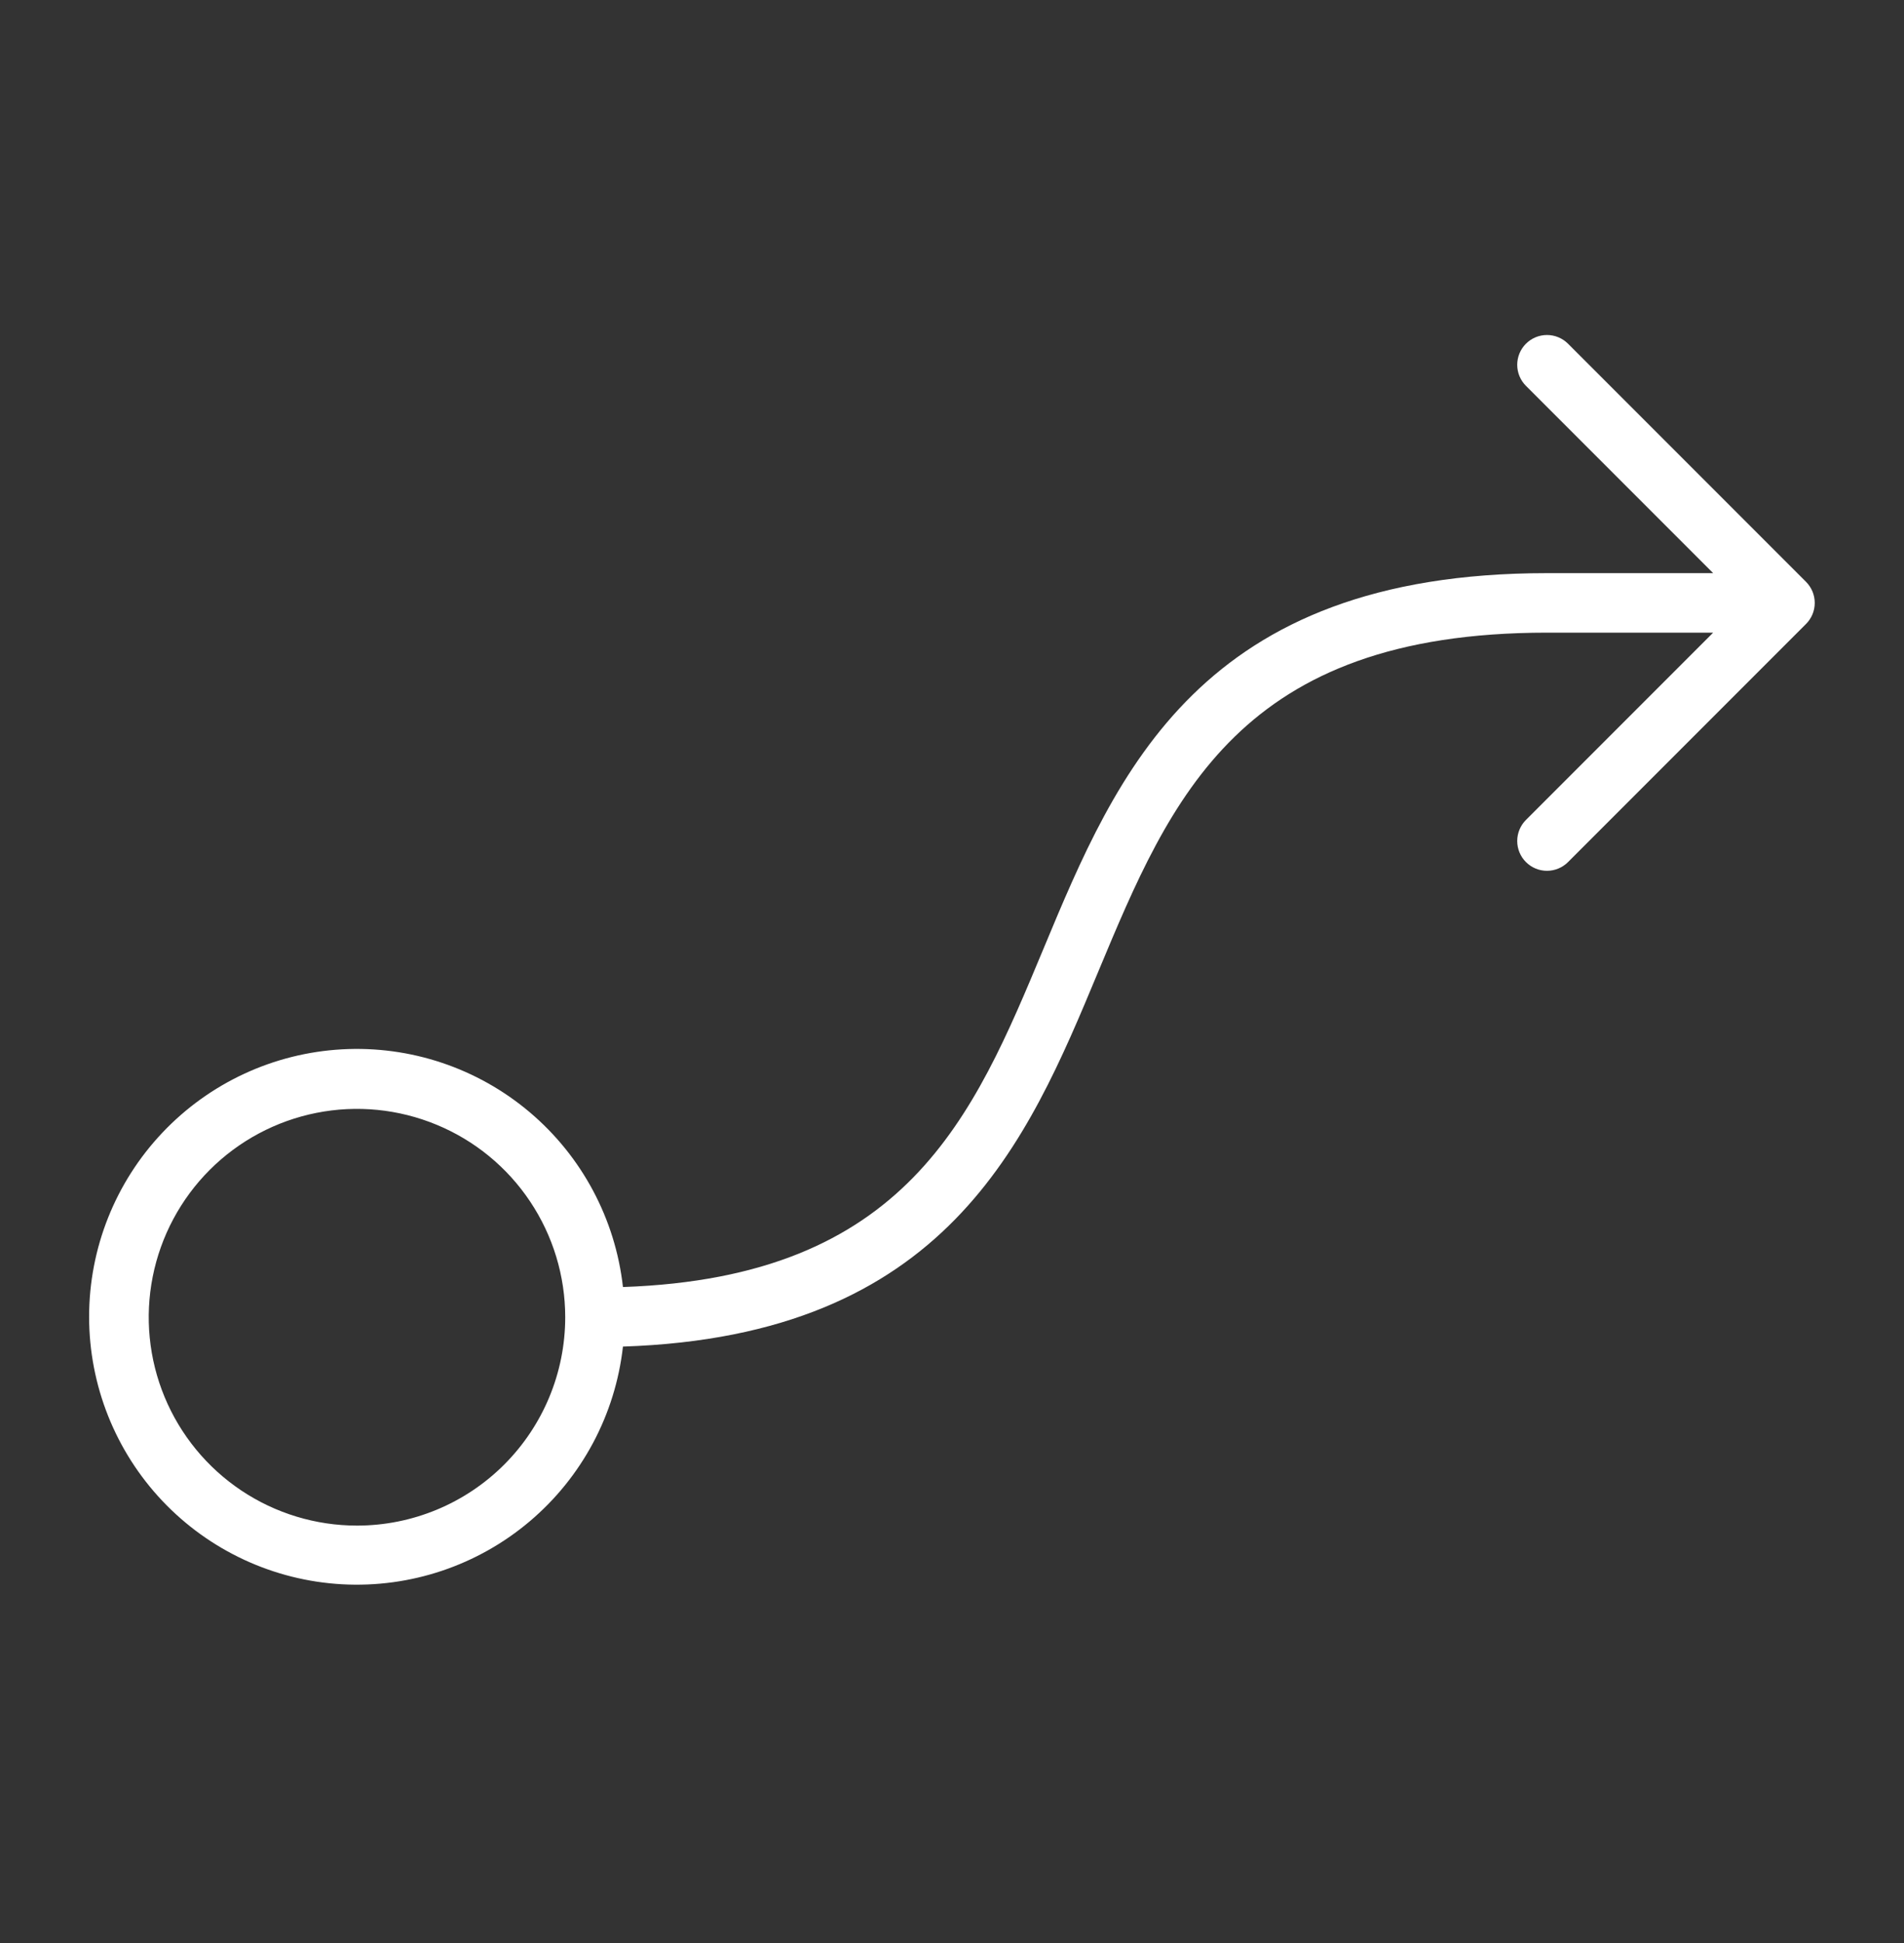 <svg width="50" height="51" viewBox="0 0 50 51" fill="none" xmlns="http://www.w3.org/2000/svg">
<rect x="0" y="0" width="50" height="51" fill="#333333" stroke="none"/>
<path d="M47.427 15.272L41.177 9.022C41.031 8.876 40.832 8.793 40.624 8.793C40.417 8.793 40.218 8.876 40.072 9.022C39.925 9.169 39.843 9.368 39.843 9.575C39.843 9.782 39.925 9.981 40.072 10.128L44.988 15.044H40.624C31.509 15.044 29.328 20.28 27.404 24.899C25.556 29.331 23.81 33.524 16.359 33.782C16.159 31.996 15.283 30.354 13.911 29.194C12.539 28.034 10.774 27.443 8.98 27.543C7.186 27.643 5.498 28.426 4.263 29.732C3.028 31.037 2.34 32.766 2.34 34.563C2.34 36.36 3.028 38.089 4.263 39.395C5.498 40.7 7.186 41.484 8.98 41.584C10.774 41.684 12.539 41.093 13.911 39.932C15.283 38.772 16.159 37.13 16.359 35.345C24.853 35.067 26.97 29.995 28.841 25.503C30.751 20.927 32.552 16.606 40.624 16.606H44.988L40.072 21.522C39.925 21.669 39.843 21.868 39.843 22.075C39.843 22.282 39.925 22.481 40.072 22.628C40.218 22.774 40.417 22.857 40.624 22.857C40.832 22.857 41.031 22.774 41.177 22.628L47.427 16.378C47.5 16.305 47.557 16.219 47.597 16.124C47.636 16.029 47.656 15.928 47.656 15.825C47.656 15.722 47.636 15.621 47.597 15.526C47.557 15.431 47.5 15.345 47.427 15.272ZM9.374 40.044C8.293 40.044 7.235 39.723 6.336 39.122C5.437 38.521 4.736 37.667 4.322 36.668C3.908 35.669 3.8 34.569 4.011 33.508C4.222 32.447 4.743 31.473 5.507 30.708C6.272 29.943 7.247 29.422 8.308 29.211C9.368 29 10.468 29.109 11.467 29.523C12.466 29.936 13.321 30.637 13.921 31.537C14.522 32.436 14.843 33.493 14.843 34.575C14.843 36.025 14.267 37.416 13.241 38.442C12.216 39.468 10.825 40.044 9.374 40.044Z" fill="white"/>
</svg>
